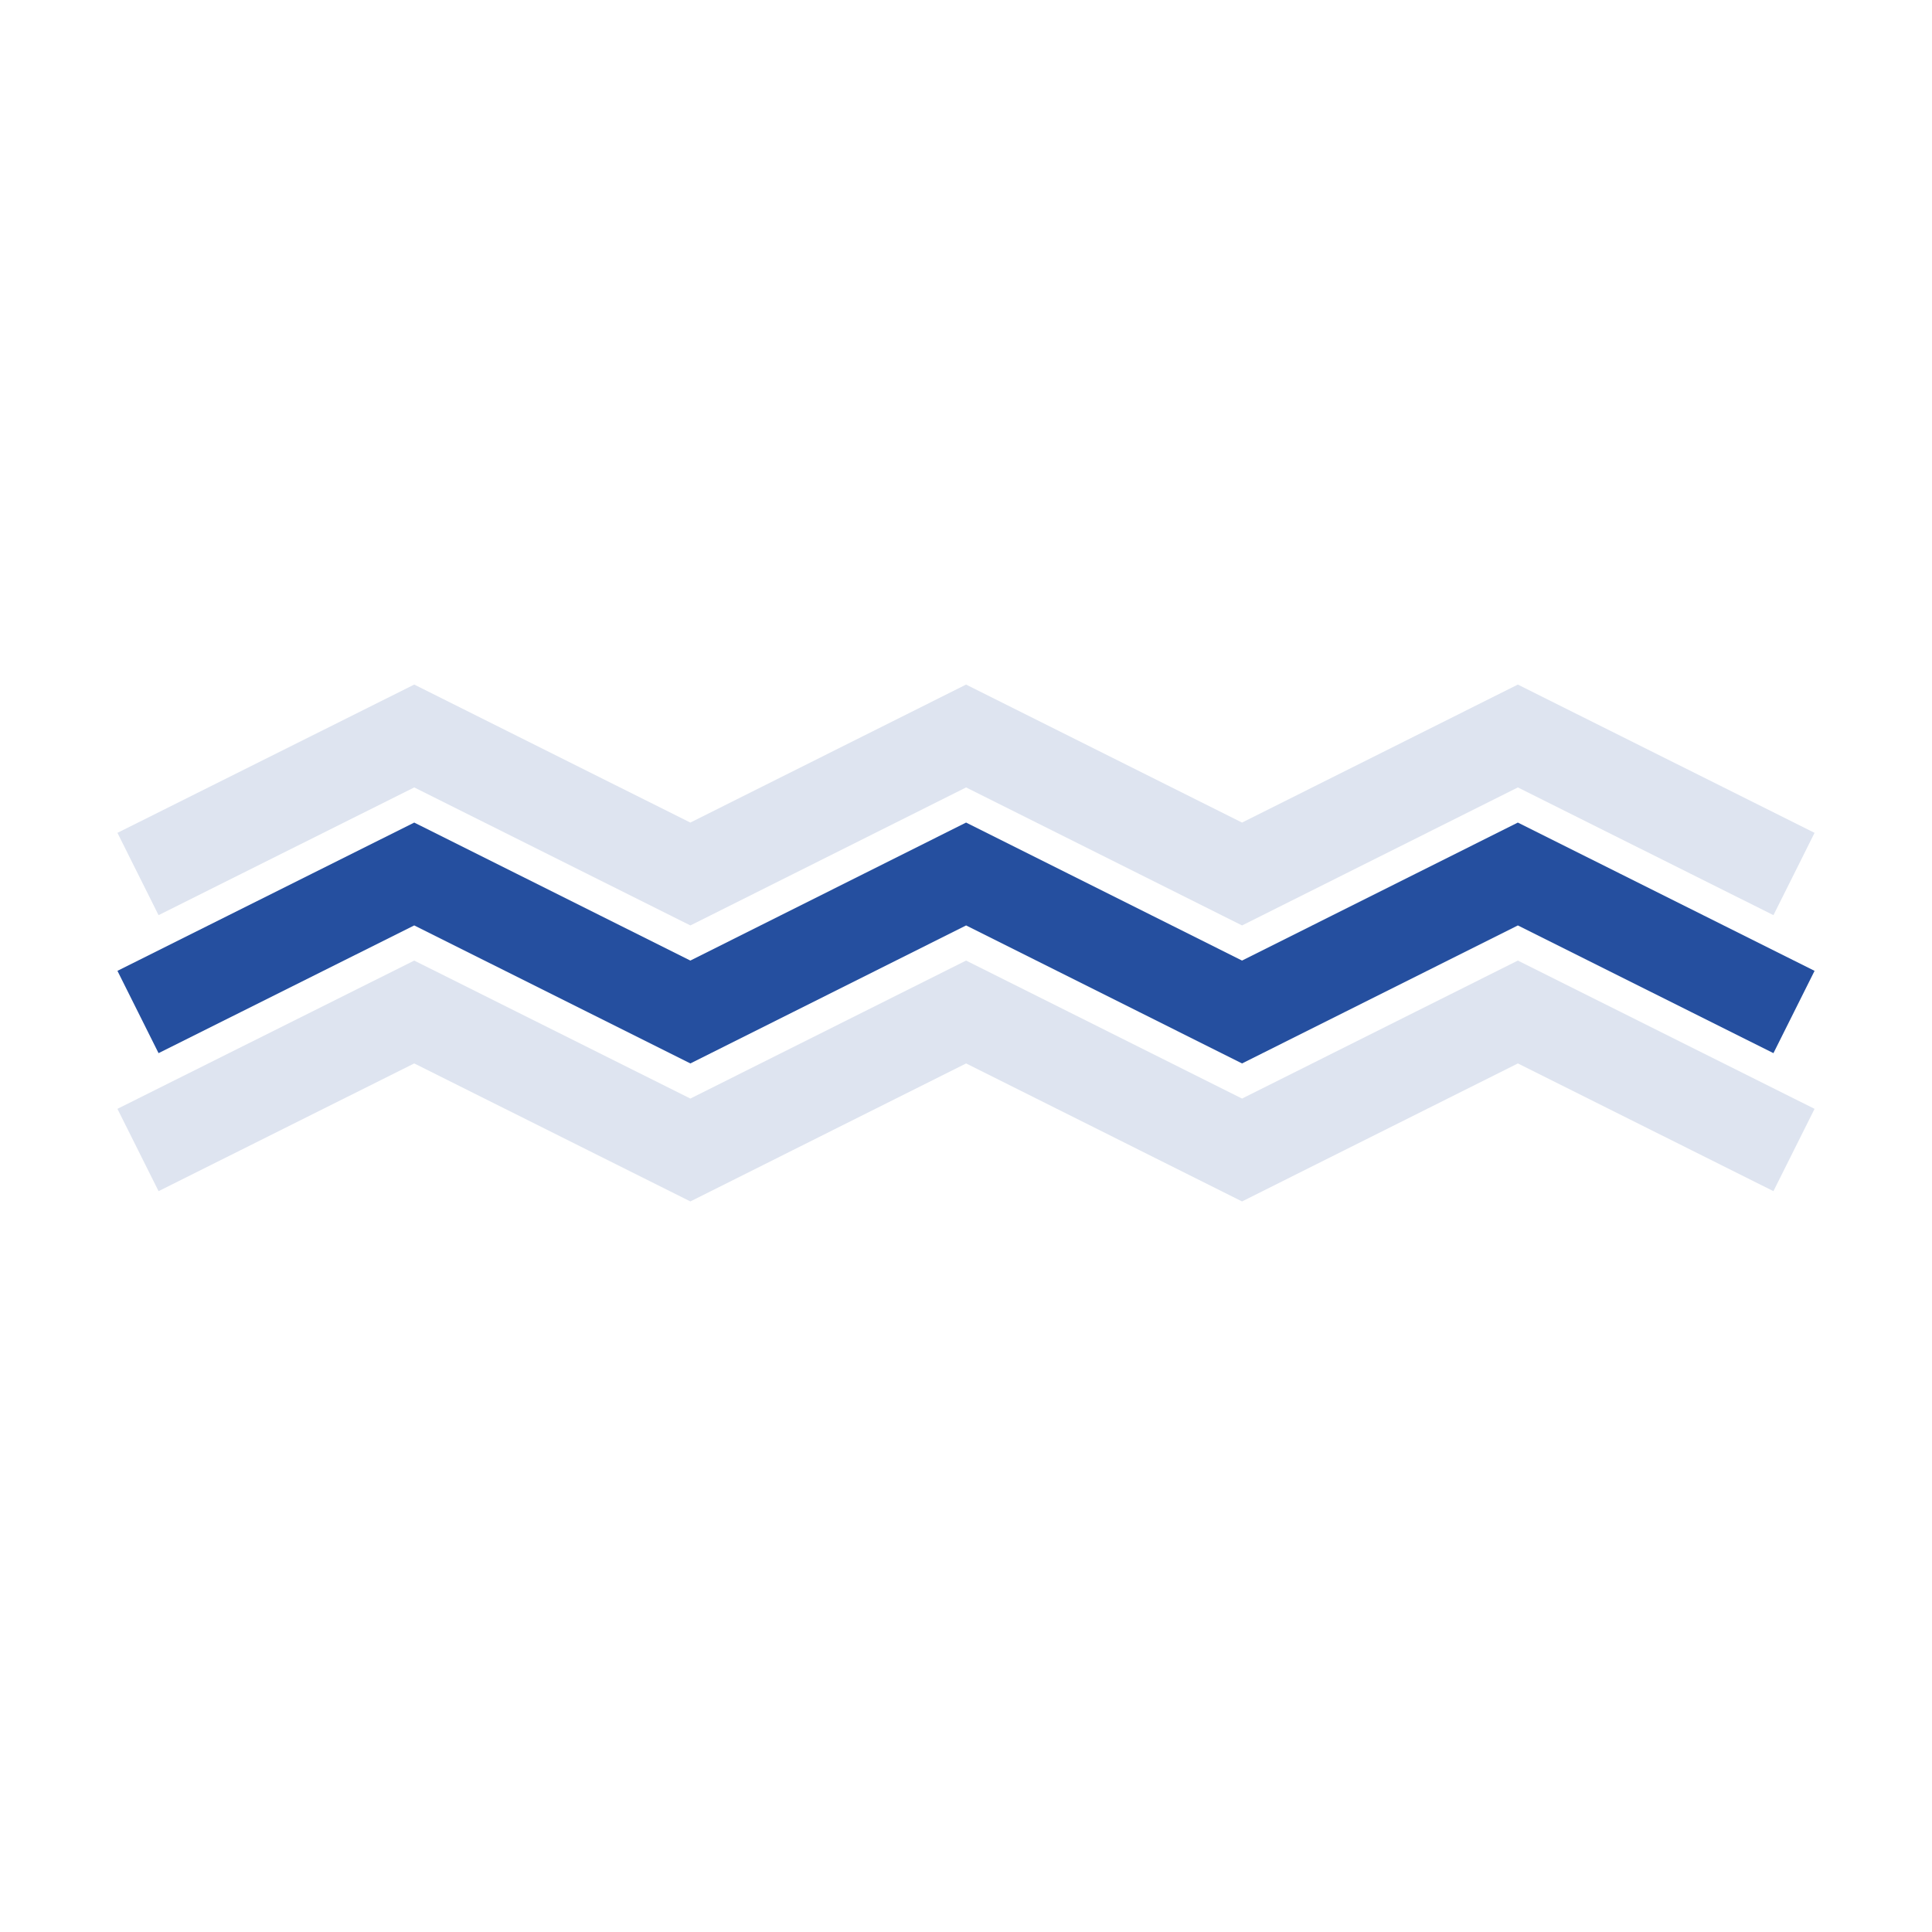 <svg width="42" height="42" viewBox="0 0 42 42" fill="none" xmlns="http://www.w3.org/2000/svg">
<path d="M39 22L32.997 19L27.001 22L21.002 19L15.008 22L9.005 19L3 22" stroke="#254F9F" stroke-width="2"/>
<path opacity="0.15" d="M39 25L32.997 22L27.001 25L21.002 22L15.008 25L9.005 22L3 25" stroke="#254F9F" stroke-width="2"/>
<path opacity="0.15" d="M39 19L32.997 16L27.001 19L21.002 16L15.008 19L9.005 16L3 19" stroke="#254F9F" stroke-width="2"/>
</svg>
